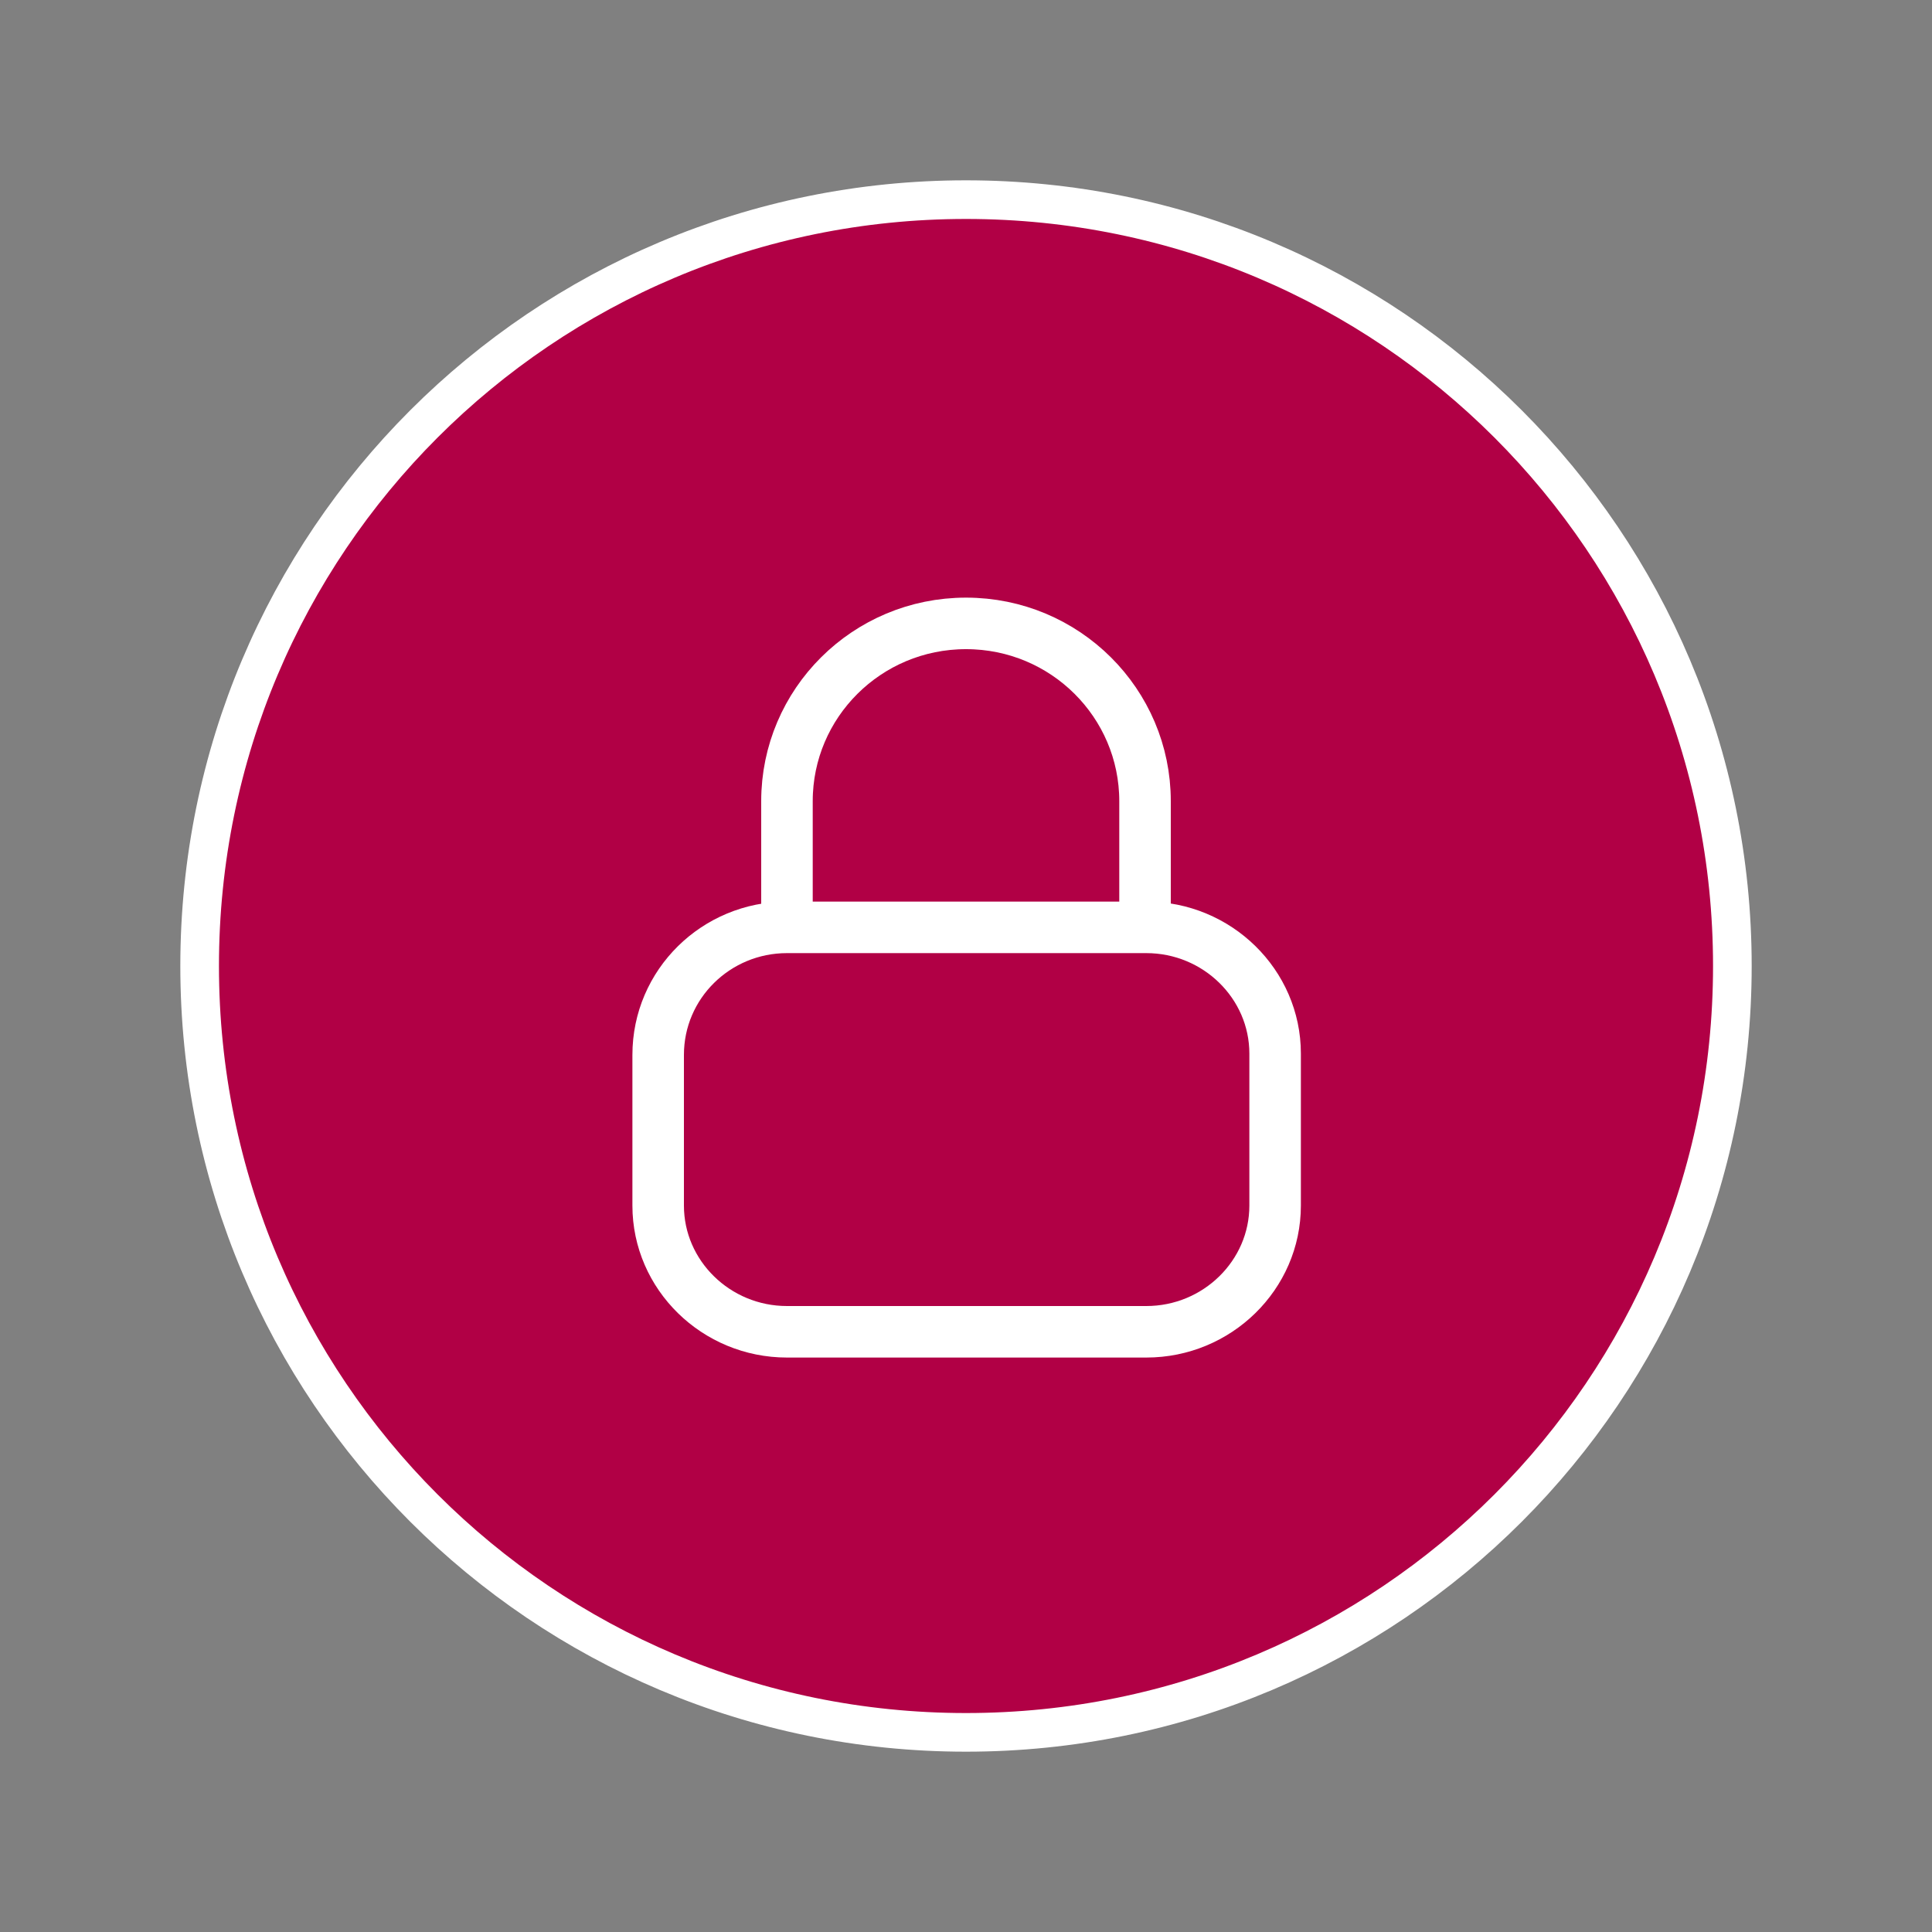 <?xml version="1.0" encoding="utf-8"?>
<!-- Generator: Adobe Illustrator 26.5.0, SVG Export Plug-In . SVG Version: 6.00 Build 0)  -->
<svg version="1.1" id="Ebene_1" xmlns="http://www.w3.org/2000/svg" xmlns:xlink="http://www.w3.org/1999/xlink" x="0px" y="0px"
	 width="150px" height="150px" viewBox="0 0 150 150" style="enable-background:new 0 0 150 150;" xml:space="preserve">
<rect x="0" y="0" width="150" height="150" fill="#808080" stroke="none"/>
<style type="text/css">
	.st0{display:none;}
	.st1{display:inline;}
	.st2{fill:#FFFFFF;}
	.st3{fill:#B10045;}
	.st4{fill:none;stroke:#FFFFFF;stroke-width:2.934;stroke-linecap:round;stroke-linejoin:round;stroke-miterlimit:10;}
	
		.st5{clip-path:url(#SVGID_00000143577002250778369480000001374107557506909835_);fill:url(#SVGID_00000176748988721417180340000010267348288337162627_);}
	.st6{fill:none;stroke:#FFFFFF;stroke-width:3;stroke-linecap:round;stroke-linejoin:round;}
	.st7{fill:none;stroke:#FFFFFF;stroke-width:3;stroke-linecap:round;stroke-linejoin:round;stroke-miterlimit:10;}
	.st8{fill:none;stroke:#FFFFFF;stroke-width:4;stroke-linecap:round;stroke-linejoin:round;}
	.st9{fill:none;stroke:#FFFFFF;stroke-width:4;stroke-linecap:round;stroke-linejoin:round;stroke-miterlimit:10;}
	.st10{clip-path:url(#SVGID_00000013165254387476312030000003105319780314782115_);fill:#FFFFFF;}
	.st11{clip-path:url(#SVGID_00000178911578680013854280000006591096281381153197_);fill:#1A1A18;}
	
		.st12{clip-path:url(#SVGID_00000092420411740756364060000004445873472186365614_);fill:none;stroke:#FFFFFF;stroke-width:3.64;stroke-linecap:round;stroke-linejoin:round;}
	.st13{clip-path:url(#SVGID_00000134247695831180181490000008319678932218667441_);fill:#ECECED;}
	.st14{clip-path:url(#SVGID_00000050621040510263004970000017742857079468461742_);fill:#B10045;}
	
		.st15{clip-path:url(#SVGID_00000085217748661365337330000010527400247730027176_);fill:none;stroke:#FFFFFF;stroke-width:3.64;stroke-linecap:round;stroke-linejoin:round;}
	.st16{clip-path:url(#SVGID_00000106129766115262521330000010016261219296898182_);fill:#ECECED;}
	.st17{clip-path:url(#SVGID_00000086667471133576669150000003061903572224372363_);fill:#B10045;}
	
		.st18{clip-path:url(#SVGID_00000116926781295201422030000007174490631166610071_);fill:none;stroke:#FFFFFF;stroke-width:3.64;stroke-linecap:round;stroke-linejoin:round;stroke-miterlimit:10;}
	.st19{clip-path:url(#SVGID_00000029756348431130803530000001984367449475681204_);fill:#ECECED;}
	.st20{clip-path:url(#SVGID_00000151539303633439776940000002616947198165178808_);fill:#B10045;}
	
		.st21{clip-path:url(#SVGID_00000180333296419849611760000004366948611661683333_);fill:none;stroke:#FFFFFF;stroke-width:3.64;stroke-linecap:round;stroke-linejoin:round;}
	.st22{clip-path:url(#SVGID_00000063606776013346734530000008950782954660363680_);fill:#ECECED;}
	.st23{clip-path:url(#SVGID_00000100383421850936895140000007893347413775759762_);fill:#B10045;}
	
		.st24{clip-path:url(#SVGID_00000061458995830931063150000012742780850014227118_);fill:none;stroke:#FFFFFF;stroke-width:3.64;stroke-linecap:round;stroke-linejoin:round;stroke-miterlimit:10;}
	
		.st25{clip-path:url(#SVGID_00000170259682297096497990000005402014598348548747_);fill:none;stroke:#FFFFFF;stroke-width:3.64;stroke-linecap:round;stroke-linejoin:round;}
	.st26{clip-path:url(#SVGID_00000028318278198699940440000014034349040363640255_);fill:#ECECED;}
	.st27{clip-path:url(#SVGID_00000130612744235424753600000001756135279596388277_);fill:#B10045;}
	.st28{display:inline;fill:none;stroke:#FFFFFF;stroke-width:3;stroke-linecap:round;stroke-linejoin:round;stroke-miterlimit:10;}
	.st29{fill:#B10045;stroke:#FFFFFF;stroke-width:3;stroke-miterlimit:10;}
	.st30{clip-path:url(#SVGID_00000181783782945246394720000006511541421981058720_);fill:#ECECED;}
	.st31{clip-path:url(#SVGID_00000102513430038456562270000004549506286150558394_);fill:#B10045;}
	.st32{display:inline;fill:none;stroke:#FFFFFF;stroke-width:3;stroke-linecap:round;stroke-linejoin:round;}
	.st33{clip-path:url(#SVGID_00000152949857236168026890000016001750497540700811_);fill:#ECECED;}
	.st34{clip-path:url(#SVGID_00000073698237128843029020000012238669386336869545_);fill:#B10045;}
	
		.st35{clip-path:url(#SVGID_00000163778534986288978630000016709695217967876758_);fill:none;stroke:#FFFFFF;stroke-width:3;stroke-linecap:round;stroke-linejoin:round;stroke-miterlimit:10;}
	
		.st36{clip-path:url(#SVGID_00000159454698611029490790000004059015789469460100_);fill:none;stroke:#FFFFFF;stroke-width:3;stroke-linecap:round;stroke-linejoin:round;}
	
		.st37{clip-path:url(#SVGID_00000132065883997399349370000001799975977792031872_);fill:none;stroke:#FFFFFF;stroke-width:3;stroke-linecap:round;stroke-linejoin:round;}
	.st38{display:inline;fill:#ECECED;}
	.st39{fill:none;stroke:#FFFFFF;stroke-width:4.104;stroke-linecap:round;stroke-linejoin:round;}
	.st40{fill:none;stroke:#FFFFFF;stroke-width:3.283;stroke-linecap:round;stroke-linejoin:round;}
	.st41{fill:none;stroke:#FFFFFF;stroke-width:2.462;stroke-linecap:round;stroke-linejoin:round;stroke-miterlimit:10;}
	.st42{fill:none;stroke:#FFFFFF;stroke-width:3.283;stroke-linecap:round;stroke-linejoin:round;stroke-miterlimit:10;}
	.st43{fill:none;stroke:#FFFFFF;stroke-width:4.104;stroke-linecap:round;stroke-linejoin:round;stroke-miterlimit:10;}
	.st44{fill:none;stroke:#FFFFFF;stroke-width:2.462;stroke-linecap:round;stroke-linejoin:round;}
	.st45{fill:none;stroke:#FFFFFF;stroke-width:3.212;stroke-linecap:round;stroke-linejoin:round;stroke-miterlimit:10;}
	.st46{fill:none;stroke:#FFFFFF;stroke-width:3.394;stroke-linecap:round;stroke-linejoin:round;}
	.st47{fill:none;stroke:#FFFFFF;stroke-width:3.212;stroke-linecap:round;stroke-linejoin:round;}
	.st48{fill:none;stroke:#FFFFFF;stroke-width:3.387;stroke-linecap:round;stroke-linejoin:round;stroke-miterlimit:10;}
</style>
<g id="Cyberangriff" class="st0">
	<g class="st1">
		<path class="st2" d="M75,150c41.4,0,75-33.6,75-75S116.4,0,75,0S0,33.6,0,75S33.6,150,75,150"/>
		<path class="st3" d="M75,134.5c32.9,0,59.5-26.6,59.5-59.5S107.9,15.5,75,15.5S15.5,42.1,15.5,75S42.1,134.5,75,134.5"/>
		<path class="st4" d="M109.2,75H94 M56,75H40.8 M75,40.8V56 M75,109.2V94 M101.6,75c0,14.7-11.9,26.6-26.6,26.6S48.4,89.7,48.4,75
			S60.3,48.4,75,48.4S101.6,60.3,101.6,75z"/>
	</g>
</g>
<g id="Security" class="st0">
	<g class="st1">
		<path class="st2" d="M75,150c41.4,0,75-33.6,75-75S116.4,0,75,0S0,33.6,0,75S33.6,150,75,150"/>
		<path class="st3" d="M75,134.5c32.9,0,59.5-26.7,59.5-59.5S107.9,15.5,75,15.5S15.5,42.1,15.5,75S42.1,134.5,75,134.5"/>
		<path class="st2" d="M92.2,98.5h-2.7c-0.9,0-1.6,0.7-1.6,1.6s0.7,1.6,1.6,1.6h2.7c0.9,0,1.6-0.7,1.6-1.6
			C93.8,99.2,93.1,98.5,92.2,98.5"/>
		<path class="st2" d="M98.9,98.5h-2.7c-0.9,0-1.6,0.7-1.6,1.6s0.7,1.6,1.6,1.6h2.7c0.9,0,1.6-0.7,1.6-1.6S99.7,98.5,98.9,98.5"/>
		<path class="st2" d="M106.6,92.8v7.1c0,3-2.5,5.5-5.5,5.5H51.3c-3,0-5.5-2.5-5.5-5.5V89.2l0,0l0,0c0-3,2.5-5.5,5.5-5.5h49.8
			c3,0,5.5,2.5,5.5,5.5V92.8z M106.6,82.5c-1.5-1.2-3.4-2-5.5-2H51.3c-2.1,0-4,0.7-5.5,2V50.1c0-3,2.5-5.5,5.5-5.5h49.8
			c3,0,5.5,2.5,5.5,5.5V82.5z M101.1,41.4H51.3c-4.8,0-8.7,3.9-8.7,8.7v39.1l0,0v10.7c0,4.8,3.9,8.7,8.7,8.7h49.8
			c4.8,0,8.7-3.9,8.7-8.7v-7.1v-3.6V50.1C109.8,45.3,105.9,41.4,101.1,41.4"/>
		<path class="st2" d="M80.4,56.3l-2.9,2.8c-0.2,0.2-0.4,0.6-0.4,0.9c0,0.3,0.1,0.7,0.4,0.9l0,0c0.2,0.2,0.6,0.4,0.9,0.4
			s0.7-0.1,0.9-0.4l2.9-2.8c0.2-0.2,0.4-0.6,0.4-0.9c0-0.3-0.1-0.7-0.4-0.9l0,0C81.7,55.8,80.9,55.8,80.4,56.3"/>
		<path class="st2" d="M70.1,69.3c0.3,0,0.7-0.1,0.9-0.4l2.7-2.6c0.2-0.2,0.4-0.6,0.4-0.9s-0.1-0.7-0.4-0.9l0,0
			c-0.5-0.5-1.3-0.5-1.8,0l-2.7,2.6c-0.2,0.2-0.4,0.6-0.4,0.9s0.1,0.7,0.4,0.9l0,0C69.5,69.2,69.8,69.3,70.1,69.3"/>
		<path class="st2" d="M84.7,71.6c0.2-0.2,0.4-0.6,0.4-0.9S85,70,84.7,69.8L82,67.1c-0.5-0.5-1.3-0.5-1.8,0l0,0
			c-0.2,0.2-0.4,0.6-0.4,0.9s0.1,0.7,0.4,0.9l2.7,2.7c0.2,0.3,0.6,0.4,0.9,0.4S84.5,71.9,84.7,71.6L84.7,71.6z"/>
		<path class="st2" d="M80.7,73.9L80.7,73.9c0.2-0.2,0.4-0.6,0.4-0.9s-0.1-0.7-0.4-0.9l-4.6-4.6c-0.5-0.5-1.3-0.5-1.8,0l0,0
			c-0.2,0.2-0.4,0.6-0.4,0.9s0.1,0.7,0.4,0.9l4.6,4.6c0.2,0.2,0.6,0.4,0.9,0.4S80.4,74.2,80.7,73.9"/>
		<path class="st2" d="M75.3,57.7c0.2,0.2,0.6,0.4,0.9,0.4s0.7-0.1,0.9-0.4l0,0c0.2-0.2,0.4-0.6,0.4-0.9c0-0.3-0.1-0.7-0.4-0.9
			l-4.6-4.6c-0.5-0.5-1.3-0.5-1.8,0l0,0c-0.2,0.2-0.4,0.6-0.4,0.9c0,0.3,0.1,0.7,0.4,0.9L75.3,57.7z"/>
		<path class="st2" d="M69,57.7c0.2,0.2,0.6,0.4,0.9,0.4s0.7-0.1,0.9-0.4l0,0c0.2-0.2,0.4-0.6,0.4-0.9c0-0.3-0.1-0.7-0.4-0.9
			l-2.4-2.4c-0.5-0.5-1.3-0.5-1.8,0l0,0c-0.2,0.2-0.4,0.6-0.4,0.9c0,0.3,0.1,0.7,0.4,0.9L69,57.7z"/>
		<path class="st2" d="M65.8,61c0.2,0.2,0.6,0.4,0.9,0.4s0.7-0.1,0.9-0.4l0,0c0.2-0.2,0.4-0.6,0.4-0.9c0-0.3-0.1-0.7-0.4-0.9
			l-1.9-1.9c-0.5-0.5-1.3-0.5-1.8,0l0,0c-0.2,0.2-0.4,0.6-0.4,0.9c0,0.3,0.1,0.7,0.4,0.9L65.8,61z"/>
		<path class="st2" d="M70.7,61.6c-0.5-0.5-1.3-0.5-1.8,0L64.4,66c-0.2,0.2-0.4,0.6-0.4,0.9s0.1,0.7,0.4,0.9l0,0
			c0.2,0.2,0.6,0.4,0.9,0.4s0.7-0.1,0.9-0.4l4.5-4.4c0.2-0.2,0.4-0.6,0.4-0.9C71.1,62.1,70.9,61.8,70.7,61.6L70.7,61.6z"/>
		<path class="st2" d="M77.8,54.6c0.2,0.2,0.6,0.4,0.9,0.4s0.7-0.1,0.9-0.4l1.3-1.3c0.2-0.2,0.4-0.6,0.4-0.9c0-0.3-0.1-0.7-0.4-0.9
			l0,0c-0.5-0.5-1.3-0.5-1.8,0l-1.3,1.3c-0.2,0.2-0.4,0.6-0.4,0.9C77.4,54.1,77.6,54.4,77.8,54.6L77.8,54.6z"/>
		<path class="st2" d="M80.4,61.7c-0.2,0.2-0.4,0.6-0.4,0.9c0,0.3,0.1,0.7,0.4,0.9l0,0c0.3,0.2,0.6,0.4,0.9,0.4s0.7-0.1,0.9-0.4
			l4.5-4.4c0.2-0.2,0.4-0.6,0.4-0.9c0-0.3-0.1-0.7-0.4-0.9l0,0c-0.5-0.5-1.3-0.5-1.8,0L80.4,61.7z"/>
		<path class="st2" d="M71.9,70.9l-1.3,1.3c-0.2,0.2-0.4,0.6-0.4,0.9s0.1,0.7,0.4,0.9l0,0c0.2,0.2,0.6,0.4,0.9,0.4s0.7-0.1,0.9-0.4
			l1.3-1.3c0.2-0.2,0.4-0.6,0.4-0.9s-0.1-0.7-0.4-0.9l0,0C73.2,70.4,72.4,70.4,71.9,70.9"/>
		<path class="st2" d="M84,55.9c0.3,0,0.7-0.1,0.9-0.4c0.3-0.2,0.4-0.6,0.4-0.9c0-0.3-0.1-0.7-0.4-0.9c-0.2-0.2-0.6-0.4-0.9-0.4l0,0
			c-0.4,0-0.7,0.1-0.9,0.4c-0.5,0.5-0.5,1.3,0,1.9C83.3,55.8,83.7,55.9,84,55.9"/>
		<path class="st2" d="M66.5,69.8c-0.2,0.2-0.4,0.6-0.4,0.9s0.1,0.7,0.4,0.9c0.3,0.3,0.6,0.4,0.9,0.4s0.7-0.1,0.9-0.4
			c0.2-0.2,0.4-0.6,0.4-0.9s-0.1-0.7-0.4-0.9C67.9,69.3,67,69.3,66.5,69.8"/>
		<path class="st2" d="M71.7,58.7c-0.3,0.2-0.4,0.6-0.4,0.9s0.1,0.7,0.4,0.9c0.2,0.2,0.6,0.4,0.9,0.4l0,0c0.4,0,0.7-0.1,0.9-0.4
			c0.5-0.5,0.5-1.3,0-1.9C73.1,58.2,72.3,58.1,71.7,58.7"/>
		<path class="st2" d="M78.4,64.1c-0.4,0-0.7,0.1-0.9,0.4c-0.3,0.2-0.4,0.6-0.4,0.9s0.1,0.7,0.4,0.9c0.3,0.3,0.6,0.4,0.9,0.4
			s0.7-0.1,0.9-0.4c0.3-0.2,0.4-0.6,0.4-0.9s-0.1-0.7-0.4-0.9C79.1,64.3,78.8,64.1,78.4,64.1L78.4,64.1z"/>
		<path class="st2" d="M75.7,75.4c0.4,0,0.7-0.1,0.9-0.4c0.3-0.2,0.4-0.6,0.4-0.9s-0.1-0.7-0.4-0.9c-0.5-0.5-1.4-0.5-1.9,0
			c-0.3,0.2-0.4,0.6-0.4,0.9s0.1,0.7,0.4,0.9C75,75.3,75.3,75.4,75.7,75.4L75.7,75.4z"/>
		<path class="st2" d="M64.1,63.9L64.1,63.9c0.4,0,0.7-0.1,0.9-0.4c0.5-0.5,0.5-1.3,0-1.9c-0.2-0.2-0.6-0.4-0.9-0.4l0,0
			c-0.4,0-0.7,0.1-0.9,0.4c-0.3,0.2-0.4,0.6-0.4,0.9c0,0.3,0.1,0.7,0.4,0.9C63.4,63.7,63.8,63.9,64.1,63.9"/>
		<path class="st2" d="M75.8,52.4L75.8,52.4c0.4,0,0.7-0.1,0.9-0.4c0.3-0.2,0.4-0.6,0.4-0.9c0-0.3-0.1-0.7-0.4-0.9
			c-0.2-0.2-0.6-0.4-0.9-0.4l0,0c-0.4,0-0.7,0.1-0.9,0.4c-0.5,0.5-0.5,1.3,0,1.9C75.1,52.3,75.4,52.4,75.8,52.4"/>
		<path class="st2" d="M86.4,63.6c0.3,0.3,0.6,0.4,0.9,0.4s0.7-0.1,0.9-0.4c0.3-0.2,0.4-0.6,0.4-0.9c0-0.3-0.1-0.7-0.4-0.9
			c-0.2-0.2-0.6-0.4-0.9-0.4l0,0c-0.4,0-0.7,0.1-0.9,0.4C85.9,62.3,85.9,63.1,86.4,63.6"/>
		<path class="st2" d="M85.4,64.3c-0.5-0.5-1.3-0.5-1.8,0l0,0c-0.2,0.2-0.4,0.6-0.4,0.9s0.1,0.7,0.4,0.9l1.9,1.9
			c0.2,0.2,0.6,0.4,0.9,0.4s0.7-0.1,0.9-0.4l0,0c0.2-0.2,0.4-0.6,0.4-0.9s-0.1-0.7-0.4-0.9L85.4,64.3z"/>
		<path class="st2" d="M74.5,61.7c-0.3,0.2-0.4,0.6-0.4,0.9s0.1,0.7,0.4,0.9c0.2,0.2,0.6,0.4,0.9,0.4l0,0c0.4,0,0.7-0.1,0.9-0.4
			c0.3-0.2,0.4-0.6,0.4-0.9c0-0.3-0.1-0.7-0.4-0.9C75.9,61.2,75.1,61.1,74.5,61.7"/>
	</g>
</g>
<g id="Schadsoftware" class="st0">
	<g class="st1">
		<g>
			<defs>
				<circle id="SVGID_1_" cx="75" cy="75" r="75"/>
			</defs>
			<clipPath id="SVGID_00000005254271085311169640000008246458313718823079_">
				<use xlink:href="#SVGID_1_"  style="overflow:visible;"/>
			</clipPath>
			
				<radialGradient id="SVGID_00000119108983458851195170000010559112621509680296_" cx="-1137.627" cy="278.64" r="1" gradientTransform="matrix(75 0 0 75 85397 -20823)" gradientUnits="userSpaceOnUse">
				<stop  offset="0" style="stop-color:#D9DADA"/>
				<stop  offset="0.546" style="stop-color:#DBDCDC"/>
				<stop  offset="0.743" style="stop-color:#E2E2E2"/>
				<stop  offset="0.883" style="stop-color:#EDEEEE"/>
				<stop  offset="0.995" style="stop-color:#FEFEFE"/>
				<stop  offset="1" style="stop-color:#FFFFFF"/>
			</radialGradient>
			
				<rect style="clip-path:url(#SVGID_00000005254271085311169640000008246458313718823079_);fill:url(#SVGID_00000119108983458851195170000010559112621509680296_);" width="150" height="150"/>
		</g>
	</g>
	<g class="st1">
		<path class="st3" d="M75,134.5c32.9,0,59.5-26.7,59.5-59.5S107.9,15.5,75,15.5S15.5,42.1,15.5,75S42.1,134.5,75,134.5"/>
		<path class="st6" d="M106.2,79.4h-9.9 M53.7,79.4h-9.9 M103.4,98.2c-3.2-3.2-6.7-5.8-10.5-7.7 M57.1,90.5
			c-3.8,1.9-7.4,4.5-10.5,7.7 M103.4,60.5c-15.7,16-41.1,16-56.8,0 M80.7,54.7l5.7-5.8 M69.3,54.7l-5.7-5.8 M53.7,77.9
			c0-12.8,9.5-23.2,21.3-23.2s21.3,10.4,21.3,23.2s-9.5,23.2-21.3,23.2S53.7,90.7,53.7,77.9z"/>
	</g>
</g>
<g id="Datensicherung" class="st0">
	<g class="st1">
		<path class="st2" d="M75,150c41.4,0,75-33.6,75-75S116.4,0,75,0S0,33.6,0,75S33.6,150,75,150"/>
		<path class="st3" d="M75,134.5c32.9,0,59.5-26.7,59.5-59.5S107.9,15.5,75,15.5S15.5,42.1,15.5,75S42.1,134.5,75,134.5"/>
		<path class="st7" d="M81.7,91.7c0,6.4,7.3,11.1,10.6,12.9c1,0.6,2.2,0.6,3.3,0c3.4-1.8,10.6-6.6,10.6-12.9v-9
			c0-0.9-0.7-1.6-1.5-1.7c-3.4-0.3-6.5-1.6-9-3.7c-1.1-0.9-2.5-0.9-3.6,0c-2.5,2.1-5.6,3.4-9,3.7c-0.8,0.1-1.5,0.8-1.5,1.7
			L81.7,91.7L81.7,91.7z M72.5,75H47.9 M63.3,90v15 M72.5,90H48 M87.8,60v8.4 M63.3,60v15 M75.5,44.9v15 M103.1,60H48 M75.5,105.1
			H63.3c-8.5,0-15.3-7.5-15.3-16.7V61.6c0-9.2,6.9-16.7,15.3-16.7h24.6c8.5,0,15.3,7.5,15.3,16.7v6.7"/>
	</g>
</g>
<g id="Backup" class="st0">
	<g class="st1">
		<path class="st2" d="M75,150c41.4,0,75-33.6,75-75S116.4,0,75,0S0,33.6,0,75S33.6,150,75,150"/>
		<path class="st3" d="M75,134.5c32.9,0,59.5-26.7,59.5-59.5S107.9,15.5,75,15.5S15.5,42.1,15.5,75S42.1,134.5,75,134.5"/>
		<path class="st8" d="M79.3,97.4c0,2.5-2,4.5-4.5,4.5s-4.5-2-4.5-4.5s2-4.5,4.5-4.5S79.3,94.9,79.3,97.4z M97.2,64.7H52.5
			c-2.5,0-4.5-2-4.5-4.5v-8.9c0-2.5,2-4.4,4.5-4.4h44.7c2.5,0,4.5,2,4.5,4.4v8.9C101.7,62.7,99.7,64.7,97.2,64.7z M97.2,82.5H52.5
			c-2.5,0-4.5-2-4.5-4.5v-8.9c0-2.5,2-4.5,4.5-4.5h44.7c2.5,0,4.5,2,4.5,4.5V78C101.7,80.5,99.7,82.5,97.2,82.5z M76.3,73.6h16.4
			 M67.4,72.2v3 M58.4,72.2v3 M76.3,55.8h16.4 M67.4,54.4v3 M58.4,54.4v3 M51,97.4h19.4 M79.3,97.4h19.4 M74.8,82.6v10.3"/>
	</g>
</g>
<g id="Secure_Box" class="st0">
	<g class="st1">
		<path class="st2" d="M75,150c41.4,0,75-33.6,75-75S116.4,0,75,0S0,33.6,0,75S33.6,150,75,150"/>
		<path class="st3" d="M75,134.5c32.9,0,59.5-26.6,59.5-59.5S107.9,15.5,75,15.5S15.5,42.1,15.5,75S42.1,134.5,75,134.5"/>
		<path class="st2" d="M90.7,98.3H88c-0.9,0-1.6,0.7-1.6,1.6s0.7,1.6,1.6,1.6h2.7c0.9,0,1.6-0.7,1.6-1.6
			C92.3,99,91.6,98.3,90.7,98.3"/>
		<path class="st2" d="M97.2,98.3h-2.7c-0.9,0-1.6,0.7-1.6,1.6s0.7,1.6,1.6,1.6h2.7c0.9,0,1.6-0.7,1.6-1.6
			C98.8,99,98.1,98.3,97.2,98.3"/>
		<path class="st2" d="M104.9,92.7v7c0,3-2.4,5.4-5.4,5.4H50.6c-3,0-5.4-2.4-5.4-5.4V89.2l0,0l0,0c0-3,2.4-5.4,5.4-5.4h48.9
			c3,0,5.4,2.4,5.4,5.4V92.7z M104.9,82.5c-1.5-1.2-3.4-1.9-5.4-1.9H50.6c-2.1,0-3.9,0.7-5.4,1.9V50.7c0-3,2.4-5.4,5.4-5.4h48.9
			c3,0,5.4,2.4,5.4,5.4V82.5z M99.4,42.2H50.6c-4.7,0-8.6,3.8-8.6,8.6v38.4l0,0v10.5c0,4.7,3.8,8.6,8.6,8.6h48.9
			c4.7,0,8.6-3.8,8.6-8.6v-7v-3.5V50.7C108,46,104.2,42.2,99.4,42.2"/>
		<path class="st2" d="M79.1,56.9l-2.8,2.7c-0.2,0.2-0.4,0.5-0.4,0.9c0,0.3,0.1,0.6,0.4,0.9l0,0c0.2,0.2,0.6,0.4,0.9,0.4
			s0.6-0.1,0.9-0.4l2.8-2.7c0.2-0.2,0.4-0.5,0.4-0.9c0-0.3-0.1-0.6-0.4-0.9l0,0C80.4,56.4,79.6,56.4,79.1,56.9"/>
		<path class="st2" d="M69.1,69.6c0.3,0,0.6-0.1,0.9-0.4l2.6-2.5c0.2-0.2,0.4-0.5,0.4-0.9c0-0.3-0.1-0.6-0.4-0.9l0,0
			c-0.5-0.5-1.3-0.5-1.8,0l-2.6,2.5c-0.2,0.2-0.4,0.5-0.4,0.9c0,0.3,0.1,0.6,0.4,0.9l0,0C68.4,69.5,68.7,69.6,69.1,69.6"/>
		<path class="st2" d="M83.4,71.9c0.2-0.2,0.4-0.5,0.4-0.9c0-0.3-0.1-0.6-0.4-0.9l-2.6-2.6c-0.5-0.5-1.3-0.5-1.8,0l0,0
			c-0.2,0.2-0.4,0.5-0.4,0.9c0,0.3,0.1,0.6,0.4,0.9l2.6,2.6c0.2,0.2,0.6,0.4,0.9,0.4C82.8,72.2,83.1,72.1,83.4,71.9L83.4,71.9z"/>
		<path class="st2" d="M79.4,74.1L79.4,74.1c0.2-0.2,0.4-0.6,0.4-0.9s-0.1-0.6-0.4-0.9l-4.5-4.5c-0.5-0.5-1.3-0.5-1.8,0l0,0
			c-0.2,0.2-0.4,0.5-0.4,0.9c0,0.3,0.1,0.6,0.4,0.9l4.5,4.5c0.2,0.2,0.6,0.4,0.9,0.4S79.1,74.4,79.4,74.1"/>
		<path class="st2" d="M74.1,58.2c0.2,0.2,0.6,0.4,0.9,0.4s0.6-0.1,0.9-0.4l0,0c0.2-0.2,0.4-0.5,0.4-0.9c0-0.3-0.1-0.6-0.4-0.9
			L71.4,52c-0.5-0.5-1.3-0.5-1.8,0l0,0c-0.2,0.2-0.4,0.5-0.4,0.9c0,0.3,0.1,0.6,0.4,0.9L74.1,58.2z"/>
		<path class="st2" d="M68,58.2c0.2,0.2,0.6,0.4,0.9,0.4s0.6-0.1,0.9-0.4l0,0c0.2-0.2,0.4-0.5,0.4-0.9c0-0.3-0.1-0.6-0.4-0.9
			L67.4,54c-0.5-0.5-1.3-0.5-1.8,0l0,0c-0.2,0.2-0.4,0.5-0.4,0.9c0,0.3,0.1,0.6,0.4,0.9L68,58.2z"/>
		<path class="st2" d="M64.9,61.4c0.2,0.2,0.6,0.4,0.9,0.4s0.6-0.1,0.9-0.4l0,0c0.2-0.2,0.4-0.5,0.4-0.9c0-0.3-0.1-0.6-0.4-0.9
			l-1.8-1.8c-0.5-0.5-1.3-0.5-1.8,0l0,0c-0.2,0.2-0.4,0.5-0.4,0.9c0,0.3,0.1,0.6,0.4,0.9L64.9,61.4z"/>
		<path class="st2" d="M69.6,62c-0.5-0.5-1.3-0.5-1.8,0l-4.4,4.3c-0.2,0.2-0.4,0.5-0.4,0.9c0,0.3,0.1,0.6,0.4,0.9l0,0
			c0.2,0.2,0.6,0.4,0.9,0.4s0.6-0.1,0.9-0.4l4.4-4.3c0.2-0.2,0.4-0.5,0.4-0.9C70,62.6,69.9,62.3,69.6,62L69.6,62z"/>
		<path class="st2" d="M76.6,55.2c0.2,0.2,0.6,0.4,0.9,0.4s0.6-0.1,0.9-0.4l1.3-1.3c0.2-0.2,0.4-0.5,0.4-0.9c0-0.3-0.1-0.6-0.4-0.9
			l0,0c-0.5-0.5-1.3-0.5-1.8,0l-1.3,1.3c-0.2,0.2-0.4,0.5-0.4,0.9S76.3,55,76.6,55.2L76.6,55.2z"/>
		<path class="st2" d="M79.1,62.2c-0.2,0.2-0.4,0.5-0.4,0.9c0,0.3,0.1,0.6,0.4,0.9l0,0c0.2,0.2,0.6,0.4,0.9,0.4s0.6-0.1,0.9-0.4
			l4.4-4.3c0.2-0.2,0.4-0.5,0.4-0.9c0-0.3-0.1-0.6-0.4-0.9l0,0c-0.5-0.5-1.3-0.5-1.8,0L79.1,62.2z"/>
		<path class="st2" d="M70.8,71.2l-1.3,1.3c-0.2,0.2-0.4,0.5-0.4,0.9c0,0.3,0.1,0.6,0.4,0.9l0,0c0.2,0.2,0.6,0.4,0.9,0.4
			s0.6-0.1,0.9-0.4l1.3-1.3c0.2-0.2,0.4-0.5,0.4-0.9c0-0.3-0.1-0.6-0.4-0.9l0,0C72.1,70.7,71.3,70.7,70.8,71.2"/>
		<path class="st2" d="M82.7,56.4c0.3,0,0.7-0.1,0.9-0.4c0.2-0.2,0.4-0.6,0.4-0.9c0-0.3-0.1-0.7-0.4-0.9c-0.2-0.2-0.6-0.4-0.9-0.4
			l0,0c-0.3,0-0.7,0.1-0.9,0.4c-0.5,0.5-0.5,1.3,0,1.8C82,56.3,82.3,56.4,82.7,56.4"/>
		<path class="st2" d="M65.5,70.1c-0.2,0.2-0.4,0.6-0.4,0.9s0.1,0.7,0.4,0.9c0.3,0.3,0.6,0.4,0.9,0.4s0.7-0.1,0.9-0.4
			c0.2-0.2,0.4-0.6,0.4-0.9s-0.1-0.7-0.4-0.9C66.8,69.6,66,69.6,65.5,70.1"/>
		<path class="st2" d="M70.6,59.2c-0.2,0.2-0.4,0.6-0.4,0.9c0,0.3,0.1,0.7,0.4,0.9c0.2,0.2,0.6,0.4,0.9,0.4l0,0
			c0.3,0,0.7-0.1,0.9-0.4c0.5-0.5,0.5-1.3,0-1.8C72,58.7,71.2,58.7,70.6,59.2"/>
		<path class="st2" d="M77.2,64.5c-0.3,0-0.7,0.1-0.9,0.4c-0.2,0.2-0.4,0.6-0.4,0.9s0.1,0.7,0.4,0.9c0.3,0.3,0.6,0.4,0.9,0.4
			s0.7-0.1,0.9-0.4c0.2-0.2,0.4-0.6,0.4-0.9s-0.1-0.7-0.4-0.9C77.9,64.7,77.6,64.5,77.2,64.5L77.2,64.5z"/>
		<path class="st2" d="M74.5,75.6c0.3,0,0.7-0.1,0.9-0.4c0.2-0.2,0.4-0.6,0.4-0.9s-0.1-0.7-0.4-0.9c-0.5-0.5-1.3-0.5-1.8,0
			c-0.2,0.2-0.4,0.6-0.4,0.9s0.1,0.7,0.4,0.9C73.8,75.5,74.1,75.6,74.5,75.6L74.5,75.6z"/>
		<path class="st2" d="M63.2,64.3L63.2,64.3c0.4,0,0.7-0.1,0.9-0.4c0.5-0.5,0.5-1.3,0-1.8c-0.2-0.2-0.6-0.4-0.9-0.4l0,0
			c-0.3,0-0.7,0.1-0.9,0.4c-0.2,0.2-0.4,0.6-0.4,0.9c0,0.3,0.1,0.7,0.4,0.9C62.5,64.1,62.8,64.3,63.2,64.3"/>
		<path class="st2" d="M74.6,53.1L74.6,53.1c0.4,0,0.7-0.1,0.9-0.4c0.2-0.2,0.4-0.6,0.4-0.9c0-0.3-0.1-0.7-0.4-0.9
			c-0.2-0.2-0.6-0.4-0.9-0.4l0,0c-0.3,0-0.7,0.1-0.9,0.4c-0.5,0.5-0.5,1.3,0,1.8C73.9,52.9,74.2,53.1,74.6,53.1"/>
		<path class="st2" d="M85.1,64c0.3,0.3,0.6,0.4,0.9,0.4s0.7-0.1,0.9-0.4c0.2-0.2,0.4-0.6,0.4-0.9c0-0.3-0.1-0.7-0.4-0.9
			c-0.2-0.2-0.6-0.4-0.9-0.4l0,0c-0.3,0-0.7,0.1-0.9,0.4C84.6,62.7,84.6,63.5,85.1,64"/>
		<path class="st2" d="M84,64.7c-0.5-0.5-1.3-0.5-1.8,0l0,0c-0.2,0.2-0.4,0.5-0.4,0.9c0,0.3,0.1,0.6,0.4,0.9l1.8,1.8
			c0.2,0.2,0.6,0.4,0.9,0.4s0.6-0.1,0.9-0.4l0,0c0.2-0.2,0.4-0.5,0.4-0.9c0-0.3-0.1-0.6-0.4-0.9L84,64.7z"/>
		<path class="st2" d="M73.4,62.1C73.1,62.3,73,62.7,73,63s0.1,0.7,0.4,0.9c0.2,0.2,0.6,0.4,0.9,0.4l0,0c0.3,0,0.7-0.1,0.9-0.4
			c0.2-0.2,0.4-0.6,0.4-0.9c0-0.3-0.1-0.7-0.4-0.9C74.7,61.6,73.9,61.6,73.4,62.1"/>
	</g>
</g>
<g id="SSH_Tunnel" class="st0">
	<g class="st1">
		<path class="st2" d="M75,150c41.4,0,75-33.6,75-75S116.4,0,75,0S0,33.6,0,75S33.6,150,75,150"/>
		<path class="st3" d="M75,134.5c32.9,0,59.5-26.7,59.5-59.5S107.9,15.5,75,15.5S15.5,42.1,15.5,75S42.1,134.5,75,134.5"/>
		<path class="st9" d="M85.3,72.1c0-8.2-2.1-16.4-6.4-23.5c-2.5-4.2-8.3-4.2-10.8,0c-8.6,14.3-8.6,32.7,0,47
			c1.3,2.1,3.3,3.1,5.4,3.1 M48.4,81h25.1 M48.4,63.3h50.2 M73.5,98.8c-14.7,0-26.6-11.9-26.6-26.6s11.9-26.6,26.6-26.6
			s26.6,11.9,26.6,26.6"/>
		<path class="st8" d="M100,101.8H86.7c-1.8,0-3.2-1.4-3.2-3.2V92c0-1.7,1.4-3.2,3.2-3.2H100c1.8,0,3.2,1.4,3.2,3.2v6.7
			C103.2,100.4,101.7,101.8,100,101.8z M99,88.8v-4.1c0-2.9-2.5-5.6-5.7-5.6c-3.1,0-5.7,2.5-5.7,5.6v4.1"/>
	</g>
</g>
<g id="Bunker" class="st0">
	<g class="st1">
		<path class="st2" d="M75,150c41.4,0,75-33.6,75-75S116.4,0,75,0S0,33.6,0,75S33.6,150,75,150"/>
		<path class="st3" d="M75,134.5c32.9,0,59.5-26.7,59.5-59.5S107.9,15.5,75,15.5S15.5,42.1,15.5,75S42.1,134.5,75,134.5"/>
		<path class="st8" d="M70.1,79.9l-4.5-9.6c-1.1-2.3-3.9-2.3-5,0L47.3,98.4 M65.7,43.8c2.5,0.3,4.5,2.7,4.5,5.7c0,3.2-2.2,5.8-5,5.8
			H54.4c-2.4,0-4.3-2.2-4.3-5c0-2.7,1.9-5,4.3-5c0-3.7,2.6-6.6,5.7-6.6C62.8,38.8,65.1,40.9,65.7,43.8z M107.4,98.4h-63 M72.8,73.9
			l5.1,3.3 M78,77.3l5.1-3.3 M83.1,73.9l5.1,3.3 M93.3,73.9l-5.1,3.3 M104.6,98.4l-19-41.3c-1.1-2.3-4-2.3-5.1,0l-19,41.3"/>
	</g>
</g>
<g id="Fragen" class="st0">
	<g class="st1">
		<path class="st2" d="M75,150c41.4,0,75-33.6,75-75S116.4,0,75,0S0,33.6,0,75S33.6,150,75,150"/>
		<path class="st3" d="M75,134.5c32.9,0,59.5-26.7,59.5-59.5S107.9,15.5,75,15.5S15.5,42.1,15.5,75S42.1,134.5,75,134.5"/>
		<path class="st8" d="M75,84.8c-0.4,0-0.8,0.3-0.8,0.6c0,0.3,0.3,0.6,0.8,0.6c0.4,0,0.8-0.2,0.8-0.6C75.8,85.1,75.4,84.8,75,84.8
			 M75,76.1v-0.8c0-2.5,2.2-3.9,4.4-5c2.1-1,4.3-2.4,4.3-4.9c0-3.4-3.9-6.2-8.6-6.2c-4.8,0-8.6,2.8-8.6,6.2"/>
		<path class="st9" d="M88.1,95.7c-3.9,2.2-8.3,3.4-13.1,3.4c-14.8,0-26.8-12-26.8-26.8s12-26.8,26.8-26.8s26.8,12,26.8,26.8
			c0,4.8-1.3,9.2-3.4,13.1l3.4,13.7L88.1,95.7z"/>
	</g>
</g>
<g id="Backup_Aktuell" class="st0">
	<g class="st1">
		<g>
			<defs>
				<rect id="SVGID_00000171001188343886156850000001527165042242827686_" width="150" height="150"/>
			</defs>
			<clipPath id="SVGID_00000116930318372890778930000018416250474916514221_">
				<use xlink:href="#SVGID_00000171001188343886156850000001527165042242827686_"  style="overflow:visible;"/>
			</clipPath>
			<path style="clip-path:url(#SVGID_00000116930318372890778930000018416250474916514221_);fill:#FFFFFF;" d="M75,150
				c-41.4,0-75-33.6-75-75S33.6,0,75,0s75,33.6,75,75S116.4,150,75,150"/>
		</g>
		<g>
			<defs>
				<rect id="SVGID_00000103253925066017638000000000194078694108699821_" width="150" height="150"/>
			</defs>
			<clipPath id="SVGID_00000093140322586543250950000014426944072773822087_">
				<use xlink:href="#SVGID_00000103253925066017638000000000194078694108699821_"  style="overflow:visible;"/>
			</clipPath>
			<path style="clip-path:url(#SVGID_00000093140322586543250950000014426944072773822087_);fill:#1A1A18;" d="M75,134.5
				c-32.9,0-59.5-26.6-59.5-59.5S42.1,15.5,75,15.5s59.5,26.6,59.5,59.5S107.9,134.5,75,134.5"/>
		</g>
		<g>
			<defs>
				<rect id="SVGID_00000117674191872551312320000005087454615715405206_" width="150" height="150"/>
			</defs>
			<clipPath id="SVGID_00000148642511681962750770000001636441449993808022_">
				<use xlink:href="#SVGID_00000117674191872551312320000005087454615715405206_"  style="overflow:visible;"/>
			</clipPath>
			
				<path style="clip-path:url(#SVGID_00000148642511681962750770000001636441449993808022_);fill:none;stroke:#FFFFFF;stroke-width:3.64;stroke-linecap:round;stroke-linejoin:round;" d="
				M51.8,72.9h14.4 M59,62.8v10.1 M89.4,44.1h11.9c3.4,0,6.2,2.8,6.2,6.2v11.8 M67.8,105.4H48.7c-3.4,0-6.2-2.8-6.2-6.2V83.7
				 M42.5,58.8V44.6c0-2.2,1.8-4.1,4.1-4.1h24.8c2.2,0,4.1,1.8,4.1,4.1v14.2c0,2.2-1.8,4.1-4.1,4.1H46.6
				C44.3,62.8,42.5,61,42.5,58.8z M82.2,80.1c0-4,5.7-7.2,12.6-7.2c7,0,12.6,3.2,12.6,7.2v21.6c0,4-5.7,7.2-12.6,7.2
				c-7,0-12.6-3.2-12.6-7.2V80.1z M82.2,80.1c0,4,5.7,7.2,12.6,7.2c7,0,12.6-3.2,12.6-7.2 M107.5,91c0,4-5.7,7.2-12.6,7.2
				c-7,0-12.6-3.2-12.6-7.2"/>
		</g>
	</g>
</g>
<g id="Backup_Plus" class="st0">
	<g class="st1">
		<g>
			<defs>
				<rect id="SVGID_00000015321816022765041480000003183104877893874606_" width="150" height="150"/>
			</defs>
			<clipPath id="SVGID_00000000930202244154524600000005969831751500455080_">
				<use xlink:href="#SVGID_00000015321816022765041480000003183104877893874606_"  style="overflow:visible;"/>
			</clipPath>
			<path style="clip-path:url(#SVGID_00000000930202244154524600000005969831751500455080_);fill:#ECECED;" d="M75,150
				c41.4,0,75-33.6,75-75S116.4,0,75,0S0,33.6,0,75S33.6,150,75,150"/>
		</g>
		<g>
			<defs>
				<rect id="SVGID_00000091725559374656318090000001132048147439816071_" width="150" height="150"/>
			</defs>
			<clipPath id="SVGID_00000087387296919378477440000015783056722512049552_">
				<use xlink:href="#SVGID_00000091725559374656318090000001132048147439816071_"  style="overflow:visible;"/>
			</clipPath>
			<path style="clip-path:url(#SVGID_00000087387296919378477440000015783056722512049552_);fill:#B10045;" d="M75,134.5
				c32.9,0,59.5-26.6,59.5-59.5S107.9,15.5,75,15.5S15.5,42.1,15.5,75S42.1,134.5,75,134.5"/>
		</g>
		<g>
			<defs>
				<rect id="SVGID_00000032634484345210700920000003042518373654610842_" width="150" height="150"/>
			</defs>
			<clipPath id="SVGID_00000075136461174212753070000000629382994188307088_">
				<use xlink:href="#SVGID_00000032634484345210700920000003042518373654610842_"  style="overflow:visible;"/>
			</clipPath>
			
				<path style="clip-path:url(#SVGID_00000075136461174212753070000000629382994188307088_);fill:none;stroke:#FFFFFF;stroke-width:3.64;stroke-linecap:round;stroke-linejoin:round;" d="
				M51.8,71.4h14.4 M59,61.2v10.1 M89.4,42.6h11.9c3.4,0,6.2,2.8,6.2,6.2v11.8 M67.8,103.8H48.7c-3.4,0-6.2-2.8-6.2-6.2V82.2
				 M42.5,57.2V43c0-2.2,1.8-4.1,4.1-4.1h24.8c2.2,0,4.1,1.8,4.1,4.1v14.2c0,2.2-1.8,4.1-4.1,4.1H46.6
				C44.3,61.2,42.5,59.4,42.5,57.2z M82.2,78.6c0-4,5.7-7.2,12.6-7.2c7,0,12.6,3.2,12.6,7.2v21.6c0,4-5.7,7.2-12.6,7.2
				c-7,0-12.6-3.2-12.6-7.2V78.6z M82.2,78.6c0,4,5.7,7.2,12.6,7.2c7,0,12.6-3.2,12.6-7.2 M107.5,89.4c0,4-5.7,7.2-12.6,7.2
				c-7,0-12.6-3.2-12.6-7.2"/>
		</g>
	</g>
</g>
<g id="Selektion" class="st0">
	<g class="st1">
		<g>
			<defs>
				<rect id="SVGID_00000038412024543512506610000000861249694862479495_" width="150" height="150"/>
			</defs>
			<clipPath id="SVGID_00000031886050480734964160000016123696240148914847_">
				<use xlink:href="#SVGID_00000038412024543512506610000000861249694862479495_"  style="overflow:visible;"/>
			</clipPath>
			<path style="clip-path:url(#SVGID_00000031886050480734964160000016123696240148914847_);fill:#ECECED;" d="M75,150
				c41.4,0,75-33.6,75-75S116.4,0,75,0S0,33.6,0,75S33.6,150,75,150"/>
		</g>
		<g>
			<defs>
				<rect id="SVGID_00000163786396144291815290000009713606220619847577_" width="150" height="150"/>
			</defs>
			<clipPath id="SVGID_00000000908074089166588370000005644730666946139806_">
				<use xlink:href="#SVGID_00000163786396144291815290000009713606220619847577_"  style="overflow:visible;"/>
			</clipPath>
			<path style="clip-path:url(#SVGID_00000000908074089166588370000005644730666946139806_);fill:#B10045;" d="M75,134.5
				c32.9,0,59.5-26.6,59.5-59.5S107.9,15.5,75,15.5S15.5,42.1,15.5,75S42.1,134.5,75,134.5"/>
		</g>
		<g>
			<defs>
				<rect id="SVGID_00000148625869502350944030000008548383443311476355_" width="150" height="150"/>
			</defs>
			<clipPath id="SVGID_00000039821539386510528120000007320274037911619496_">
				<use xlink:href="#SVGID_00000148625869502350944030000008548383443311476355_"  style="overflow:visible;"/>
			</clipPath>
			
				<path style="clip-path:url(#SVGID_00000039821539386510528120000007320274037911619496_);fill:none;stroke:#FFFFFF;stroke-width:3.64;stroke-linecap:round;stroke-linejoin:round;stroke-miterlimit:10;" d="
				M54.8,51l4.6,4.6 M75.6,42.5V49 M96.4,51l-4.6,4.6 M59.5,87.8l-4.6,4.6 M105,71.7h-6.5 M52.8,71.7h-6.5 M90.6,92.3l5,9.8
				c0.5,0.9,0.1,2-0.8,2.4l-5.4,2.7c-0.9,0.4-2,0.1-2.4-0.8l-5-9.8l-8.6,5.3V72.2c0-1.5,1.7-2.3,2.9-1.4L100,88.6L90.6,92.3z"/>
		</g>
	</g>
</g>
<g id="Cutter" class="st0">
	<g class="st1">
		<g>
			<defs>
				<rect id="SVGID_00000154407597105294444200000010664164645628919203_" width="150" height="150"/>
			</defs>
			<clipPath id="SVGID_00000010302007871540186640000018181027906415940787_">
				<use xlink:href="#SVGID_00000154407597105294444200000010664164645628919203_"  style="overflow:visible;"/>
			</clipPath>
			<path style="clip-path:url(#SVGID_00000010302007871540186640000018181027906415940787_);fill:#ECECED;" d="M75,150
				c41.4,0,75-33.6,75-75S116.4,0,75,0S0,33.6,0,75S33.6,150,75,150"/>
		</g>
		<g>
			<defs>
				<rect id="SVGID_00000066477006667446950450000006183629952792178091_" width="150" height="150"/>
			</defs>
			<clipPath id="SVGID_00000143592427666487802400000001279304325968798874_">
				<use xlink:href="#SVGID_00000066477006667446950450000006183629952792178091_"  style="overflow:visible;"/>
			</clipPath>
			<path style="clip-path:url(#SVGID_00000143592427666487802400000001279304325968798874_);fill:#B10045;" d="M75,134.5
				c32.9,0,59.5-26.6,59.5-59.5S107.9,15.5,75,15.5S15.5,42.1,15.5,75S42.1,134.5,75,134.5"/>
		</g>
		<g>
			<defs>
				<rect id="SVGID_00000005258583820000304660000010463651923775679126_" width="150" height="150"/>
			</defs>
			<clipPath id="SVGID_00000067235064613402771520000009890961931395249046_">
				<use xlink:href="#SVGID_00000005258583820000304660000010463651923775679126_"  style="overflow:visible;"/>
			</clipPath>
			
				<path style="clip-path:url(#SVGID_00000067235064613402771520000009890961931395249046_);fill:none;stroke:#FFFFFF;stroke-width:3.64;stroke-linecap:round;stroke-linejoin:round;" d="
				M111.2,111.3L97,97.1 M91.6,60.7l-3.1,4.5L85,67.7 M56.3,60.7l3.1,4.5l3.5,2.4 M56.3,87.3l3.1-4.5l3.5-2.4 M52,74h43.8
				 M91.6,87.3l-3.1-4.5L85,80.4 M106.6,74c0,18-14.6,32.7-32.7,32.7c-18,0-32.7-14.6-32.7-32.7s14.6-32.7,32.7-32.7
				S106.6,56,106.6,74 M73.9,87.1L73.9,87.1c-6.2,0-11.3-5.1-11.3-11.3v-3.6c0-6.2,5.1-11.3,11.3-11.3S85.2,66,85.2,72.2v3.6
				C85.2,82.1,80.2,87.1,73.9,87.1z"/>
		</g>
	</g>
</g>
<g id="Verschluesselung" class="st0">
	<g class="st1">
		<g>
			<defs>
				<rect id="SVGID_00000067207019565707708880000007885361091829654975_" width="150" height="150"/>
			</defs>
			<clipPath id="SVGID_00000070076831983057270520000011022034372199987882_">
				<use xlink:href="#SVGID_00000067207019565707708880000007885361091829654975_"  style="overflow:visible;"/>
			</clipPath>
			<path style="clip-path:url(#SVGID_00000070076831983057270520000011022034372199987882_);fill:#ECECED;" d="M75,150
				c41.4,0,75-33.6,75-75S116.4,0,75,0S0,33.6,0,75S33.6,150,75,150"/>
		</g>
		<g>
			<defs>
				<rect id="SVGID_00000173121309071959340860000013987525459691136958_" width="150" height="150"/>
			</defs>
			<clipPath id="SVGID_00000162321493286516335790000004033169143807685285_">
				<use xlink:href="#SVGID_00000173121309071959340860000013987525459691136958_"  style="overflow:visible;"/>
			</clipPath>
			<path style="clip-path:url(#SVGID_00000162321493286516335790000004033169143807685285_);fill:#B10045;" d="M75,134.5
				c32.9,0,59.5-26.6,59.5-59.5S107.9,15.5,75,15.5S15.5,42.1,15.5,75S42.1,134.5,75,134.5"/>
		</g>
		<g>
			<defs>
				<rect id="SVGID_00000123438552362221042970000005968488508386487737_" width="150" height="150"/>
			</defs>
			<clipPath id="SVGID_00000026884456705550381490000010457051799605406632_">
				<use xlink:href="#SVGID_00000123438552362221042970000005968488508386487737_"  style="overflow:visible;"/>
			</clipPath>
			
				<path style="clip-path:url(#SVGID_00000026884456705550381490000010457051799605406632_);fill:none;stroke:#FFFFFF;stroke-width:3.64;stroke-linecap:round;stroke-linejoin:round;stroke-miterlimit:10;" d="
				M94.1,71.7h-19 M75.1,71.7c0,6.5-4.7,11.7-10.5,11.7s-10.5-5.2-10.5-11.7S58.8,60,64.6,60S75.1,65.3,75.1,71.7z M94.1,83.4h-7.4"
				/>
		</g>
		<g>
			<defs>
				<rect id="SVGID_00000149348007130033129530000004727071697128975271_" width="150" height="150"/>
			</defs>
			<clipPath id="SVGID_00000031911583551623390930000009157358069792941485_">
				<use xlink:href="#SVGID_00000149348007130033129530000004727071697128975271_"  style="overflow:visible;"/>
			</clipPath>
			
				<path style="clip-path:url(#SVGID_00000031911583551623390930000009157358069792941485_);fill:none;stroke:#FFFFFF;stroke-width:3.64;stroke-linecap:round;stroke-linejoin:round;" d="
				M55.7,105.7L42.9,92.9c-2.2-2.2-3.5-5.2-3.5-8.4V62.7c0-3.1,1.3-6.2,3.5-8.4l12.8-12.8c2.2-2.2,5.2-3.5,8.4-3.5h21.8
				c3.1,0,6.2,1.3,8.4,3.5l12.8,12.8c2.2,2.2,3.5,5.2,3.5,8.4v21.8c0,3.1-1.3,6.2-3.5,8.4l-12.8,12.8c-2.2,2.2-5.2,3.5-8.4,3.5H64.1
				C60.9,109.2,57.9,108,55.7,105.7z"/>
		</g>
	</g>
</g>
<g id="Swissness" class="st0">
	<g class="st1">
		<g>
			<defs>
				<rect id="SVGID_00000027571508934536035510000011734113880857944198_" width="150" height="150"/>
			</defs>
			<clipPath id="SVGID_00000127034920834620119380000004244417877572700863_">
				<use xlink:href="#SVGID_00000027571508934536035510000011734113880857944198_"  style="overflow:visible;"/>
			</clipPath>
			<path style="clip-path:url(#SVGID_00000127034920834620119380000004244417877572700863_);fill:#ECECED;" d="M75,150
				c41.4,0,75-33.6,75-75S116.4,0,75,0S0,33.6,0,75S33.6,150,75,150"/>
		</g>
		<g>
			<defs>
				<rect id="SVGID_00000000202032400719739180000017380355142568624515_" width="150" height="150"/>
			</defs>
			<clipPath id="SVGID_00000024002883978928044590000001699710959783111609_">
				<use xlink:href="#SVGID_00000000202032400719739180000017380355142568624515_"  style="overflow:visible;"/>
			</clipPath>
			<path style="clip-path:url(#SVGID_00000024002883978928044590000001699710959783111609_);fill:#B10045;" d="M75,134.5
				c32.9,0,59.5-26.6,59.5-59.5S107.9,15.5,75,15.5S15.5,42.1,15.5,75S42.1,134.5,75,134.5"/>
		</g>
	</g>
	<path class="st28" d="M63.9,84.2H41.7V62h22.2V39.8h22.2 M86.1,62h22.2v22.2H86.1v22.2H63.9"/>
</g>
<g id="Überwachung">
	<g>
		<path class="st29" d="M75,134.5c-32.9,0-59.5-26.6-59.5-59.5S42.1,15.5,75,15.5s59.5,26.6,59.5,59.5S107.9,134.5,75,134.5"/>
	</g>
	<path class="st8" d="M61.1,72H89c5.5,0,10,4.4,10,9.8v11.8c0,5.4-4.5,9.8-10,9.8H61.1c-5.5,0-10-4.4-10-9.8V81.9
		C51.1,76.4,55.6,72,61.1,72L61.1,72z M88.9,72v-9.8c0-7.6-6.2-13.8-13.9-13.8l0,0c-7.7,0-13.9,6.2-13.9,13.8V72"/>
</g>
<g id="Datensicherung_Bunker" class="st0">
	<g class="st1">
		<g>
			<defs>
				<rect id="SVGID_00000102505258373061402490000018236842288299782054_" width="150" height="150"/>
			</defs>
			<clipPath id="SVGID_00000036942717140859532720000000715980916194968471_">
				<use xlink:href="#SVGID_00000102505258373061402490000018236842288299782054_"  style="overflow:visible;"/>
			</clipPath>
			<path style="clip-path:url(#SVGID_00000036942717140859532720000000715980916194968471_);fill:#ECECED;" d="M75,150
				c41.4,0,75-33.6,75-75S116.4,0,75,0S0,33.6,0,75S33.6,150,75,150"/>
		</g>
		<g>
			<defs>
				<rect id="SVGID_00000160173201359915763960000006547839450609720197_" width="150" height="150"/>
			</defs>
			<clipPath id="SVGID_00000003791214304854182330000006567454238260551840_">
				<use xlink:href="#SVGID_00000160173201359915763960000006547839450609720197_"  style="overflow:visible;"/>
			</clipPath>
			<path style="clip-path:url(#SVGID_00000003791214304854182330000006567454238260551840_);fill:#B10045;" d="M75,134.5
				c32.9,0,59.5-26.6,59.5-59.5S107.9,15.5,75,15.5S15.5,42.1,15.5,75S42.1,134.5,75,134.5"/>
		</g>
	</g>
	<path class="st32" d="M48.6,53.3v-4.6c0-3.6,2.9-6.5,6.5-6.5s6.5,2.9,6.5,6.5v4.6 M61.6,68.1h-13C46,68.1,44,66,44,63.5V58
		c0-2.6,2.1-4.6,4.6-4.6h13c2.6,0,4.6,2.1,4.6,4.6v5.6C66.2,66.1,64.1,68.1,61.6,68.1z M69,79.2h14.8 M80.1,68.1h3.7 M93,108.8H50.5
		c-4.1,0-7.4-3.3-7.4-7.4v-3.7c0-2,1.7-3.7,3.7-3.7h37c2,0,3.7,1.7,3.7,3.7v5.6C87.5,106.4,90,108.8,93,108.8c3.1,0,5.6-2.5,5.6-5.6
		v-48c0-3.1,2.5-5.6,5.6-5.6s5.6,2.5,5.6,5.6v9.3c0,2-1.7,3.7-3.7,3.7h-7.4 M104.1,49.6H76.4 M54.2,79.2V94"/>
</g>
<g id="Verschluesselung_SSH_Tunnel" class="st0">
	<g class="st1">
		<g>
			<defs>
				<rect id="SVGID_00000074409261885831297580000013204313082784418952_" width="150" height="150"/>
			</defs>
			<clipPath id="SVGID_00000071518895774137686660000010708384856440511108_">
				<use xlink:href="#SVGID_00000074409261885831297580000013204313082784418952_"  style="overflow:visible;"/>
			</clipPath>
			<path style="clip-path:url(#SVGID_00000071518895774137686660000010708384856440511108_);fill:#ECECED;" d="M75,150
				c41.4,0,75-33.6,75-75S116.4,0,75,0S0,33.6,0,75S33.6,150,75,150"/>
		</g>
		<g>
			<defs>
				<rect id="SVGID_00000092451278424159152520000000036208100734042785_" width="150" height="150"/>
			</defs>
			<clipPath id="SVGID_00000167393533388498083250000001179957690589791389_">
				<use xlink:href="#SVGID_00000092451278424159152520000000036208100734042785_"  style="overflow:visible;"/>
			</clipPath>
			<path style="clip-path:url(#SVGID_00000167393533388498083250000001179957690589791389_);fill:#B10045;" d="M75,134.5
				c32.9,0,59.5-26.6,59.5-59.5S107.9,15.5,75,15.5S15.5,42.1,15.5,75S42.1,134.5,75,134.5"/>
		</g>
		<g>
			<defs>
				<rect id="SVGID_00000067942768480517237530000014092523246174130827_" width="150" height="150"/>
			</defs>
			<clipPath id="SVGID_00000115516836871612759530000007823356913138720165_">
				<use xlink:href="#SVGID_00000067942768480517237530000014092523246174130827_"  style="overflow:visible;"/>
			</clipPath>
			
				<path style="clip-path:url(#SVGID_00000115516836871612759530000007823356913138720165_);fill:none;stroke:#FFFFFF;stroke-width:3;stroke-linecap:round;stroke-linejoin:round;stroke-miterlimit:10;" d="
				M75,107.3c-7.9,0-14.4-14.5-14.4-32.3S67.1,42.7,75,42.7 M44.5,64.2h61.1"/>
		</g>
		<g>
			<defs>
				<rect id="SVGID_00000050639982920948811060000004974484369004070585_" width="150" height="150"/>
			</defs>
			<clipPath id="SVGID_00000119796384235090151960000011735469478966465431_">
				<use xlink:href="#SVGID_00000050639982920948811060000004974484369004070585_"  style="overflow:visible;"/>
			</clipPath>
			
				<path style="clip-path:url(#SVGID_00000119796384235090151960000011735469478966465431_);fill:none;stroke:#FFFFFF;stroke-width:3;stroke-linecap:round;stroke-linejoin:round;" d="
				M89.3,71.4C88.5,55.3,82.4,42.7,75,42.7 M107.3,71.4C105.5,55.3,91.7,42.7,75,42.7 M75,42.7c-17.8,0-32.3,14.5-32.3,32.3
				s14.5,32.3,32.3,32.3 M71.4,85.8H44.5"/>
		</g>
		<g>
			<defs>
				<rect id="SVGID_00000103249923679623700280000005818820309258033592_" width="150" height="150"/>
			</defs>
			<clipPath id="SVGID_00000063601355417635635350000015400178655346174619_">
				<use xlink:href="#SVGID_00000103249923679623700280000005818820309258033592_"  style="overflow:visible;"/>
			</clipPath>
			
				<path style="clip-path:url(#SVGID_00000063601355417635635350000015400178655346174619_);fill:none;stroke:#FFFFFF;stroke-width:3;stroke-linecap:round;stroke-linejoin:round;" d="
				M84.3,95c0,5.6,7,9.7,10.1,11.3c0.9,0.5,2,0.5,2.9,0c3.1-1.6,10.1-5.7,10.1-11.3v-8c0-0.9-0.7-1.6-1.6-1.6c-3-0.3-5.8-1.4-8.1-3
				c-1.1-0.8-2.6-0.8-3.7,0c-2.3,1.7-5.1,2.8-8.1,3c-0.9,0.1-1.6,0.8-1.6,1.6C84.3,87,84.3,95,84.3,95z"/>
		</g>
	</g>
</g>
<g id="Add-on" class="st0">
	<path class="st38" d="M75,150c41.4,0,75-33.6,75-75S116.4,0,75,0S0,33.6,0,75S33.6,150,75,150"/>
	<g class="st1">
		<path class="st3" d="M75,134.5c32.9,0,59.5-26.7,59.5-59.5S107.9,15.5,75,15.5S15.5,42.1,15.5,75S42.1,134.5,75,134.5"/>
		<path class="st8" d="M101.8,95L100,72.2 M74.5,54.3h-21c-3.3,0-6.1,2.6-6.4,5.9L44.5,95 M54.1,95.6c0.1,0.1,0.1,0.2,0,0.2
			c-0.1,0.1-0.2,0.1-0.2,0c-0.1-0.1-0.1-0.2,0-0.2C54,95.6,54.1,95.6,54.1,95.6 M92.3,95.7H70 M92.3,86.2H54c-5.3,0-9.6,4.3-9.6,9.6
			c0,5.3,4.3,9.6,9.6,9.6h38.3c5.3,0,9.6-4.3,9.6-9.6S97.6,86.2,92.3,86.2z M89.1,66.6v-12 M83.1,60.6h12 M89.1,44.7
			c-8.8,0-16,7.1-16,16c0,8.8,7.1,16,16,16c8.8,0,16-7.1,16-16S97.9,44.7,89.1,44.7"/>
	</g>
</g>
<g id="Restore" class="st0">
	<path class="st38" d="M75,150c41.4,0,75-33.6,75-75S116.4,0,75,0S0,33.6,0,75S33.6,150,75,150"/>
	<g class="st1">
		<path class="st3" d="M75,134.5c32.9,0,59.5-26.7,59.5-59.5S107.9,15.5,75,15.5S15.5,42.1,15.5,75S42.1,134.5,75,134.5"/>
		<path class="st8" d="M79.9,73.8c1.7-1.8,2.4-4.5,1.7-7.2c-0.7-2.6-2.8-4.7-5.4-5.4c-5.2-1.3-9.9,2.5-9.9,7.5c0,2,0.7,3.8,2,5.1
			c0.9,1,1.2,2.3,0.9,3.6l-1.5,5.1c-0.7,2.4,1.1,4.8,3.6,4.8h5.6c2.5,0,4.3-2.4,3.6-4.8L79,77.4C78.7,76.1,79,74.8,79.9,73.8z
			 M104.4,71.3c0,16.4-12,31.9-28.3,36.5c-1.3,0.4-2.7,0.4-3.9,0c-16.4-4.6-28.3-20-28.3-36.5V56.1c0-3.1,1.9-5.8,4.7-7L67,41.6
			c4.6-1.9,9.8-1.9,14.3,0l18.4,7.5c2.8,1.2,4.7,3.9,4.7,7C104.4,56.1,104.4,71.3,104.4,71.3z"/>
	</g>
</g>
<g id="Militaerbunker" class="st0">
	<g class="st1">
		<path class="st2" d="M75,150c41.4,0,75-33.6,75-75S116.4,0,75,0S0,33.6,0,75S33.6,150,75,150"/>
		<path class="st3" d="M75,134.5c32.9,0,59.5-26.6,59.5-59.5S107.9,15.5,75,15.5S15.5,42.1,15.5,75S42.1,134.5,75,134.5"/>
		<path class="st39" d="M76.3,75.8c0,0.7-0.6,1.3-1.2,1.3c-0.7,0-1.2-0.6-1.2-1.3c0-0.7,0.6-1.3,1.2-1.3
			C75.7,74.5,76.3,75.1,76.3,75.8L76.3,75.8z M88.7,99.8l-5-8.9c-0.6-1.1-1.9-1.6-3-1.1C78.9,90.5,77,91,75,91s-3.9-0.4-5.6-1.2
			c-1.1-0.5-2.4,0.1-3,1.1l-5,8.9c-0.7,1.3-0.3,2.9,1,3.5c3.8,1.8,8.1,2.9,12.6,2.9s8.8-1,12.6-2.9C89,102.7,89.4,101,88.7,99.8z
			 M61.4,51.8l6.2,10.9c-4.5,2.6-7.5,7.5-7.5,13.1H47.7c-1.4,0-2.6-1.2-2.5-2.7c0.8-9.2,5.6-17.2,12.6-22.2
			C59.1,50,60.7,50.5,61.4,51.8z M88.7,51.8l-5.6,9.9c-0.3,0.6-0.1,1.3,0.4,1.7c3.6,2.5,6.1,6.6,6.5,11.3c0,0.6,0.5,1.2,1.2,1.2
			h10.3c2.3,0,3.5-1.2,3.4-2.7C104.1,64,99.3,56,92.3,51C91,50,89.4,50.5,88.7,51.8z"/>
	</g>
</g>
<g id="Verbindung" class="st0">
	<g class="st1">
		<path class="st2" d="M75,150c41.4,0,75-33.6,75-75S116.4,0,75,0S0,33.6,0,75S33.6,150,75,150"/>
		<path class="st3" d="M75,134.5c32.9,0,59.5-26.6,59.5-59.5S107.9,15.5,75,15.5S15.5,42.1,15.5,75S42.1,134.5,75,134.5"/>
		<path class="st40" d="M64.3,108h22 M75.3,83.2V108 M81.1,69.2c3.2,3.2,3.2,8.4,0,11.6s-8.4,3.2-11.6,0s-3.2-8.4,0-11.6
			S77.9,66,81.1,69.2 M59.4,87.2C53.3,79.3,53.8,68,61,60.8c7.9-7.9,20.6-7.9,28.5,0c7.2,7.2,7.7,18.6,1.6,26.5 M50.2,96.4
			c-11.1-13-10.5-32.4,1.7-44.7c12.9-12.9,33.8-12.9,46.6,0c12.3,12.3,12.8,31.8,1.7,44.7"/>
	</g>
</g>
<g id="Zugang" class="st0">
	<g class="st1">
		<path class="st2" d="M75,150c41.4,0,75-33.6,75-75S116.4,0,75,0S0,33.6,0,75S33.6,150,75,150"/>
		<path class="st3" d="M75,134.5c32.9,0,59.5-26.6,59.5-59.5S107.9,15.5,75,15.5S15.5,42.1,15.5,75S42.1,134.5,75,134.5"/>
		<path class="st39" d="M60.6,80.1V66.2c0-2.6,2.1-4.6,4.6-4.6h13.9v-14c0-2.6,2.1-4.6,4.6-4.6H93c2.6,0,4.6,2.1,4.6,4.6V94
			c0,2.6-2.1,4.6-4.6,4.6H46.7c-2.6,0-4.6-2.1-4.6-4.6v-9.3c0-2.6,2.1-4.6,4.6-4.6H60.6z"/>
	</g>
</g>
<g id="Sicherheit" class="st0">
	<g class="st1">
		<path class="st41" d="M98.3,55.1C92,47,82.7,41.9,72.4,41.9S52.8,47,46.5,55.1 M76.3,110.3c-7.9-5.5-13.1-15.4-13.1-26.6
			c0-5.8,4.2-10.5,9.3-10.5c5.1,0,9.3,4.7,9.3,10.5s4.2,10.5,9.3,10.5c5.1,0,9.3-4.7,9.3-10.5c0-17.3-12.5-31.4-27.8-31.4
			c-15.4,0-27.8,14-27.8,31.4c0,3.9,0.4,7.6,1.1,11.2 M92,104.5c-0.3,0-0.7,0.1-1,0.1c-10.2,0-18.5-9.4-18.5-20.9 M60.6,107.6
			c-4.2-6.8-6.7-15-6.7-24c0-11.5,8.3-20.9,18.6-20.9S91,72.1,91,83.7"/>
		<path class="st2" d="M75,150c41.4,0,75-33.6,75-75S116.4,0,75,0S0,33.6,0,75S33.6,150,75,150"/>
		<path class="st3" d="M75,134.5c32.9,0,59.5-26.7,59.5-59.5c0-32.9-26.7-59.5-59.5-59.5S15.5,42.1,15.5,75S42.1,134.5,75,134.5"/>
		<path class="st42" d="M100.8,53.7C94,45.4,84.1,40.2,73,40.2s-21.1,5.2-27.9,13.4 M77.1,109.8C68.6,104.2,63,94.1,63,82.7
			c0-5.9,4.5-10.6,10-10.6s10,4.8,10,10.6c0,5.9,4.5,10.6,10,10.6s10-4.8,10-10.6c0-17.6-13.4-31.9-29.9-31.9
			C56.4,50.8,43,65.1,43,82.7c0,3.9,0.4,7.7,1.2,11.4 M94,103.9c-0.4,0-0.7,0.1-1.1,0.1c-11,0-20-9.5-20-21.3 M60.2,107.1
			c-4.5-6.9-7.2-15.3-7.2-24.4c0-11.7,8.9-21.3,20-21.3c11,0,20,9.5,20,21.3"/>
	</g>
</g>
<g id="Notstrom" class="st0">
	<g class="st1">
		<path class="st2" d="M75,150c41.4,0,75-33.6,75-75S116.4,0,75,0S0,33.6,0,75S33.6,150,75,150"/>
		<path class="st3" d="M75,134.5c32.9,0,59.5-26.7,59.5-59.5c0-32.9-26.7-59.5-59.5-59.5S15.5,42.1,15.5,75S42.1,134.5,75,134.5"/>
		<path class="st43" d="M91.1,108.2c3.5-1.8,6.8-4,9.5-6.8c7.1-7.1,10.6-16.4,10.6-25.7s-3.5-18.6-10.6-25.7
			c-7-7.1-16.3-10.6-25.6-10.6S56.4,42.9,49.3,50S38.7,66.4,38.7,75.7c0,5.2,1,10.1,2.9,14.6c1.9,4.6,4.7,8.7,8.1,12.1
			c5.3,5.3,12.4,8.2,19.9,8.2c3,0,5.4-2.4,5.4-5.4V88.8 M82.9,70.6v-9.1 M67.1,70.6v-9.1 M80,88.8H70c-5,0-9.1-4.1-9.1-9.1v-5
			c0-2.2,1.8-4,4-4h20.2c2.2,0,4,1.8,4,4v5C89.1,84.7,85.1,88.8,80,88.8z"/>
	</g>
</g>
<g id="Racks" class="st0">
	<g class="st1">
		<path class="st2" d="M75,150c41.4,0,75-33.6,75-75S116.4,0,75,0S0,33.6,0,75S33.6,150,75,150"/>
		<path class="st3" d="M75,134.5c32.9,0,59.5-26.6,59.5-59.5S107.9,15.5,75,15.5S15.5,42.1,15.5,75S42.1,134.5,75,134.5"/>
		<path class="st41" d="M73.5,75H44.8 M60.8,89.3v14.3 M73.5,89.3H44.9 M86.2,60.7v8 M60.8,60.7V75 M73.5,46.4v14.3 M102.1,60.7
			H44.9 M73.5,103.6H60.8c-8.8,0-15.9-7.1-15.9-15.9V62.3c0-8.8,7.1-15.9,15.9-15.9h25.5c8.8,0,15.9,7.1,15.9,15.9v6.4"/>
		<path class="st44" d="M86.1,86.7v-5.1c0-3.7,3.1-6.8,6.9-6.8s6.9,3,6.9,6.8v5.1 M86.1,86.7H100c2.9,0,5.2,2.3,5.2,5.1v6.8
			c0,2.8-2.3,5.1-5.2,5.1H86.1c-2.9,0-5.2-2.3-5.2-5.1v-6.8C80.9,89,83.2,86.7,86.1,86.7z"/>
	</g>
</g>
<g id="Vertrauen" class="st0">
	<g class="st1">
		<path class="st2" d="M75,150c41.4,0,75-33.6,75-75S116.4,0,75,0S0,33.6,0,75S33.6,150,75,150"/>
		<path class="st3" d="M75,134.5c32.9,0,59.5-26.6,59.5-59.5S107.9,15.5,75,15.5S15.5,42.1,15.5,75S42.1,134.5,75,134.5"/>
	</g>
	<g class="st1">
		<path class="st45" d="M96.3,46.8H53.7c-3.4,0-6.2,2.8-6.2,6.2v42.7c0,3.4,2.8,6.2,6.2,6.2h42.7c3.4,0,6.2-2.8,6.2-6.2V52.9
			C102.5,49.5,99.7,46.8,96.3,46.8z M75,101.8v-8.5c0-0.6,0.6-0.9,1.1-0.7c2,1.2,4.7,0.9,6.4-0.9c2.1-2.1,2.1-5.4,0-7.5
			c-1.7-1.7-4.4-2-6.4-0.9c-0.5,0.3-1.1-0.1-1.1-0.7v-8.5h-8.5c-0.6,0-0.9,0.6-0.7,1.1c1.2,2,0.9,4.7-0.9,6.4
			c-2.1,2.1-5.4,2.1-7.5,0c-1.7-1.7-2-4.4-0.9-6.4c0.3-0.5-0.1-1.1-0.7-1.1h-8.5 M75,46.8v8.5c0,0.6-0.6,0.9-1.1,0.7
			c-2-1.2-4.7-0.9-6.4,0.9c-2.1,2.1-2.1,5.4,0,7.5c1.7,1.7,4.4,2,6.4,0.9C74.4,65,75,65.4,75,66v8.5h8.5c0.6,0,0.9-0.6,0.7-1.1
			c-1.2-2-0.9-4.7,0.9-6.4c2.1-2.1,5.4-2.1,7.5,0c1.7,1.7,2,4.4,0.9,6.4c-0.3,0.5,0.1,1.1,0.7,1.1h8.5"/>
	</g>
</g>
<g id="Persoenlich" class="st0">
	<g class="st1">
		<path class="st2" d="M75,150c41.4,0,75-33.6,75-75S116.4,0,75,0S0,33.6,0,75S33.6,150,75,150"/>
		<path class="st3" d="M75,134.5c32.9,0,59.5-26.6,59.5-59.5S107.9,15.5,75,15.5S15.5,42.1,15.5,75S42.1,134.5,75,134.5"/>
	</g>
	<g class="st1">
		<path class="st46" d="M98.8,51.6c0,3.1-2.5,5.6-5.6,5.6s-5.6-2.5-5.6-5.6s2.5-5.6,5.6-5.6S98.8,48.5,98.8,51.6z M83.4,71.2v-1.1
			c0-3.2,2.6-5.8,5.9-5.9h7.9c3.2,0,5.9,2.6,5.9,5.9v1.1c0,0.8-0.6,1.4-1.4,1.4H84.8C84,72.6,83.4,72,83.4,71.2z M62.4,82.4
			c0,3.1-2.5,5.6-5.6,5.6s-5.6-2.5-5.6-5.6s2.5-5.6,5.6-5.6S62.4,79.3,62.4,82.4z M47,102v-1.1c0-3.2,2.6-5.8,5.9-5.9h7.9
			c3.2,0,5.9,2.6,5.9,5.9v1.1c0,0.8-0.6,1.4-1.4,1.4H48.4C47.6,103.4,47,102.7,47,102z M52.6,50.6c-3.1,0-5.6,2.5-5.6,5.6V59
			c0,3.1,2.5,5.6,5.6,5.6H60c0.6,0,1.3,0.2,1.8,0.6l5.7,4.6c0.9,0.7,2.3,0.1,2.3-1.1v-4.2h2.4c3.1,0,5.6-2.5,5.6-5.6v-2.8
			c0-3.1-2.5-5.6-5.6-5.6L52.6,50.6L52.6,50.6z M77.8,81.3c-3.1,0-5.6,2.5-5.6,5.6v2.8c0,3.1,2.5,5.6,5.6,5.6h2.4v4.2
			c0,1.2,1.4,1.8,2.3,1.1l5.7-4.6c0.5-0.4,1.1-0.6,1.8-0.6h7.4c3.1,0,5.6-2.5,5.6-5.6V87c0-3.1-2.5-5.6-5.6-5.6L77.8,81.3L77.8,81.3
			z"/>
	</g>
</g>
<g id="Zuverlaessigkeit" class="st0">
	<g class="st1">
		<path class="st2" d="M75,150c41.4,0,75-33.6,75-75S116.4,0,75,0S0,33.6,0,75S33.6,150,75,150"/>
		<path class="st3" d="M75,134.5c32.9,0,59.5-26.6,59.5-59.5S107.9,15.5,75,15.5S15.5,42.1,15.5,75S42.1,134.5,75,134.5"/>
	</g>
	<g class="st1">
		<path class="st47" d="M89,60.8c0.4,0,0.8-0.3,0.8-0.8c0-0.4-0.4-0.8-0.8-0.8s-0.8,0.4-0.8,0.8C88.2,60.5,88.5,60.8,89,60.8
			 M78.3,54.6H64.5c-0.8,0-1.6,0.3-2.1,0.9L59.9,58c-1.2,1.2-1.2,3.1,0,4.2l2.5,2.5c0.6,0.6,1.3,0.9,2.1,0.9h13.8l0,0
			c2,3.8,6,6.5,10.6,6.5c6.6,0,12-5.4,12-12s-5.3-11.9-12-11.9C84.4,48.1,80.4,50.8,78.3,54.6 M77,92.9h4.4c2.5,0,4.5-2,4.5-4.5
			v-0.9c0-2.1-1.4-3.9-3.4-4.4l-6.9-1.7c-1.1-0.3-2.3-0.4-3.4-0.4c-2.8,0-5.5,0.8-7.8,2.4L59,86.9 M77,92.9h7c1.3,0,2.6-0.4,3.6-1.2
			l7.2-5.4c1.8-1.4,4.3-1.2,5.9,0.4c1.8,1.8,1.8,4.6,0,6.4l-6.2,6.2c-1.7,1.7-3.8,2.8-6.1,3.3l-8.8,1.8c-1.7,0.3-3.5,0.3-5.3-0.1
			l-7.9-2c-0.9-0.2-1.9-0.4-2.9-0.4H59 M56,104.9h-6c-1.7,0-3-1.3-3-3v-18c0-1.6,1.3-3,3-3h6c1.7,0,3,1.3,3,3v17.9
			C59,103.5,57.7,104.9,56,104.9z"/>
	</g>
</g>
<g id="Leidenschaft" class="st0">
	<g class="st1">
		<path class="st2" d="M75,150c41.4,0,75-33.6,75-75S116.4,0,75,0S0,33.6,0,75S33.6,150,75,150"/>
		<path class="st3" d="M75,134.5c32.9,0,59.5-26.6,59.5-59.5S107.9,15.5,75,15.5S15.5,42.1,15.5,75S42.1,134.5,75,134.5"/>
	</g>
	<g class="st1">
		<path class="st48" d="M73.9,95.5l13.9,7.3c2.7,1.4,5.9-0.9,5.4-3.9l-2.7-15.5l11.3-11c2.2-2.1,1-5.9-2-6.3l-15.6-2.3l-7-14.1
			c-1.4-2.8-5.3-2.8-6.6,0l-7,14.1L48.1,66c-3,0.4-4.2,4.2-2,6.3l11.3,11l-2.7,15.5c-0.5,3,2.6,5.3,5.4,3.9L73.9,95.5L73.9,95.5z"/>
	</g>
</g>
</svg>
